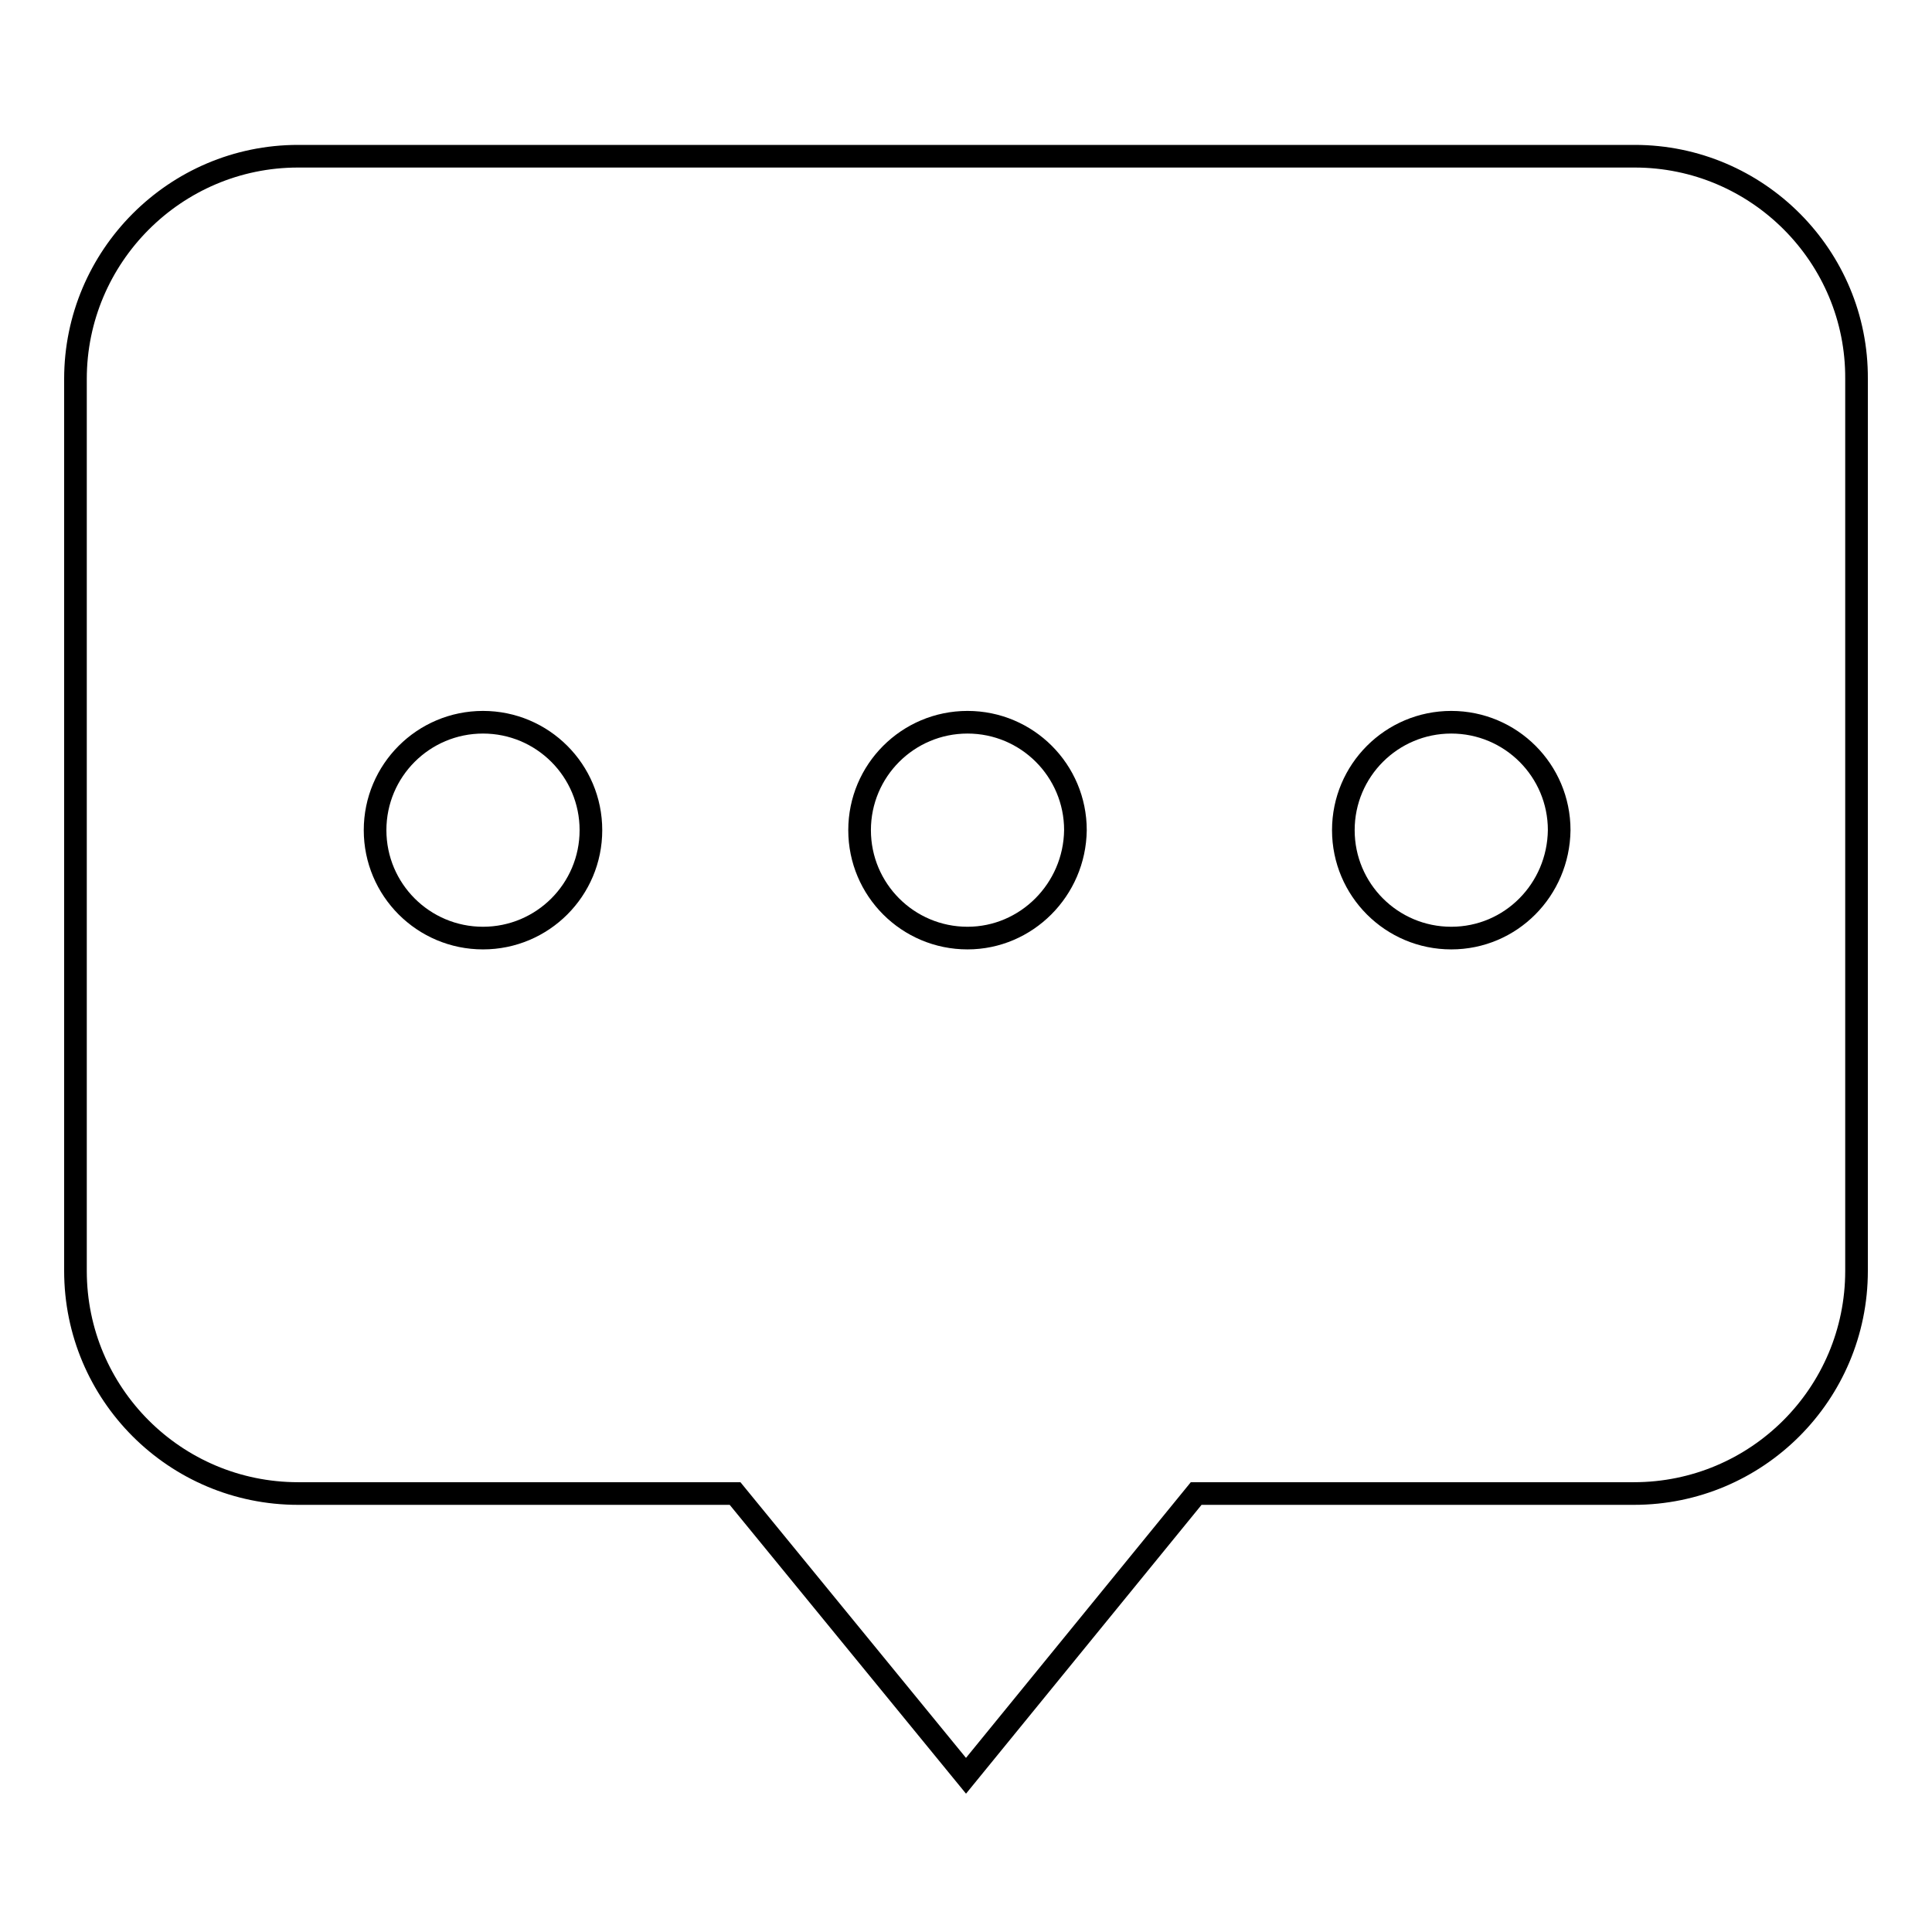 <?xml version="1.0" encoding="utf-8"?>
<!-- Svg Vector Icons : http://www.onlinewebfonts.com/icon -->
<!DOCTYPE svg PUBLIC "-//W3C//DTD SVG 1.1//EN" "http://www.w3.org/Graphics/SVG/1.1/DTD/svg11.dtd">
<svg version="1.1" xmlns="http://www.w3.org/2000/svg" xmlns:xlink="http://www.w3.org/1999/xlink" x="0px" y="0px" viewBox="0 0 256 256" enable-background="new 0 0 256 256" xml:space="preserve">
<g> <path stroke-width="3" fill-opacity="0" stroke="#000000"  d="M216.6,20.7H39.5C23.2,20.7,10,34,10,50.2v118.2c0,16.3,13.2,29.5,29.5,29.5h57.9l30.6,37.4l30.5-37.4h58 c16.3,0,29.5-13.2,29.5-29.5V50.2C246.1,34,232.9,20.7,216.6,20.7z M64,124.3c-7.9,0-14.3-6.4-14.3-14.3c0-7.9,6.4-14.3,14.3-14.3 s14.3,6.4,14.3,14.3C78.3,117.9,71.9,124.3,64,124.3z M128.2,124.3c-7.9,0-14.3-6.4-14.3-14.3c0-7.9,6.4-14.3,14.3-14.3 s14.3,6.4,14.3,14.3C142.4,117.9,136,124.3,128.2,124.3z M192.3,124.3c-7.9,0-14.3-6.4-14.3-14.3c0-7.9,6.4-14.3,14.3-14.3 s14.3,6.4,14.3,14.3C206.5,117.9,200.2,124.3,192.3,124.3z"/></g>
</svg>
